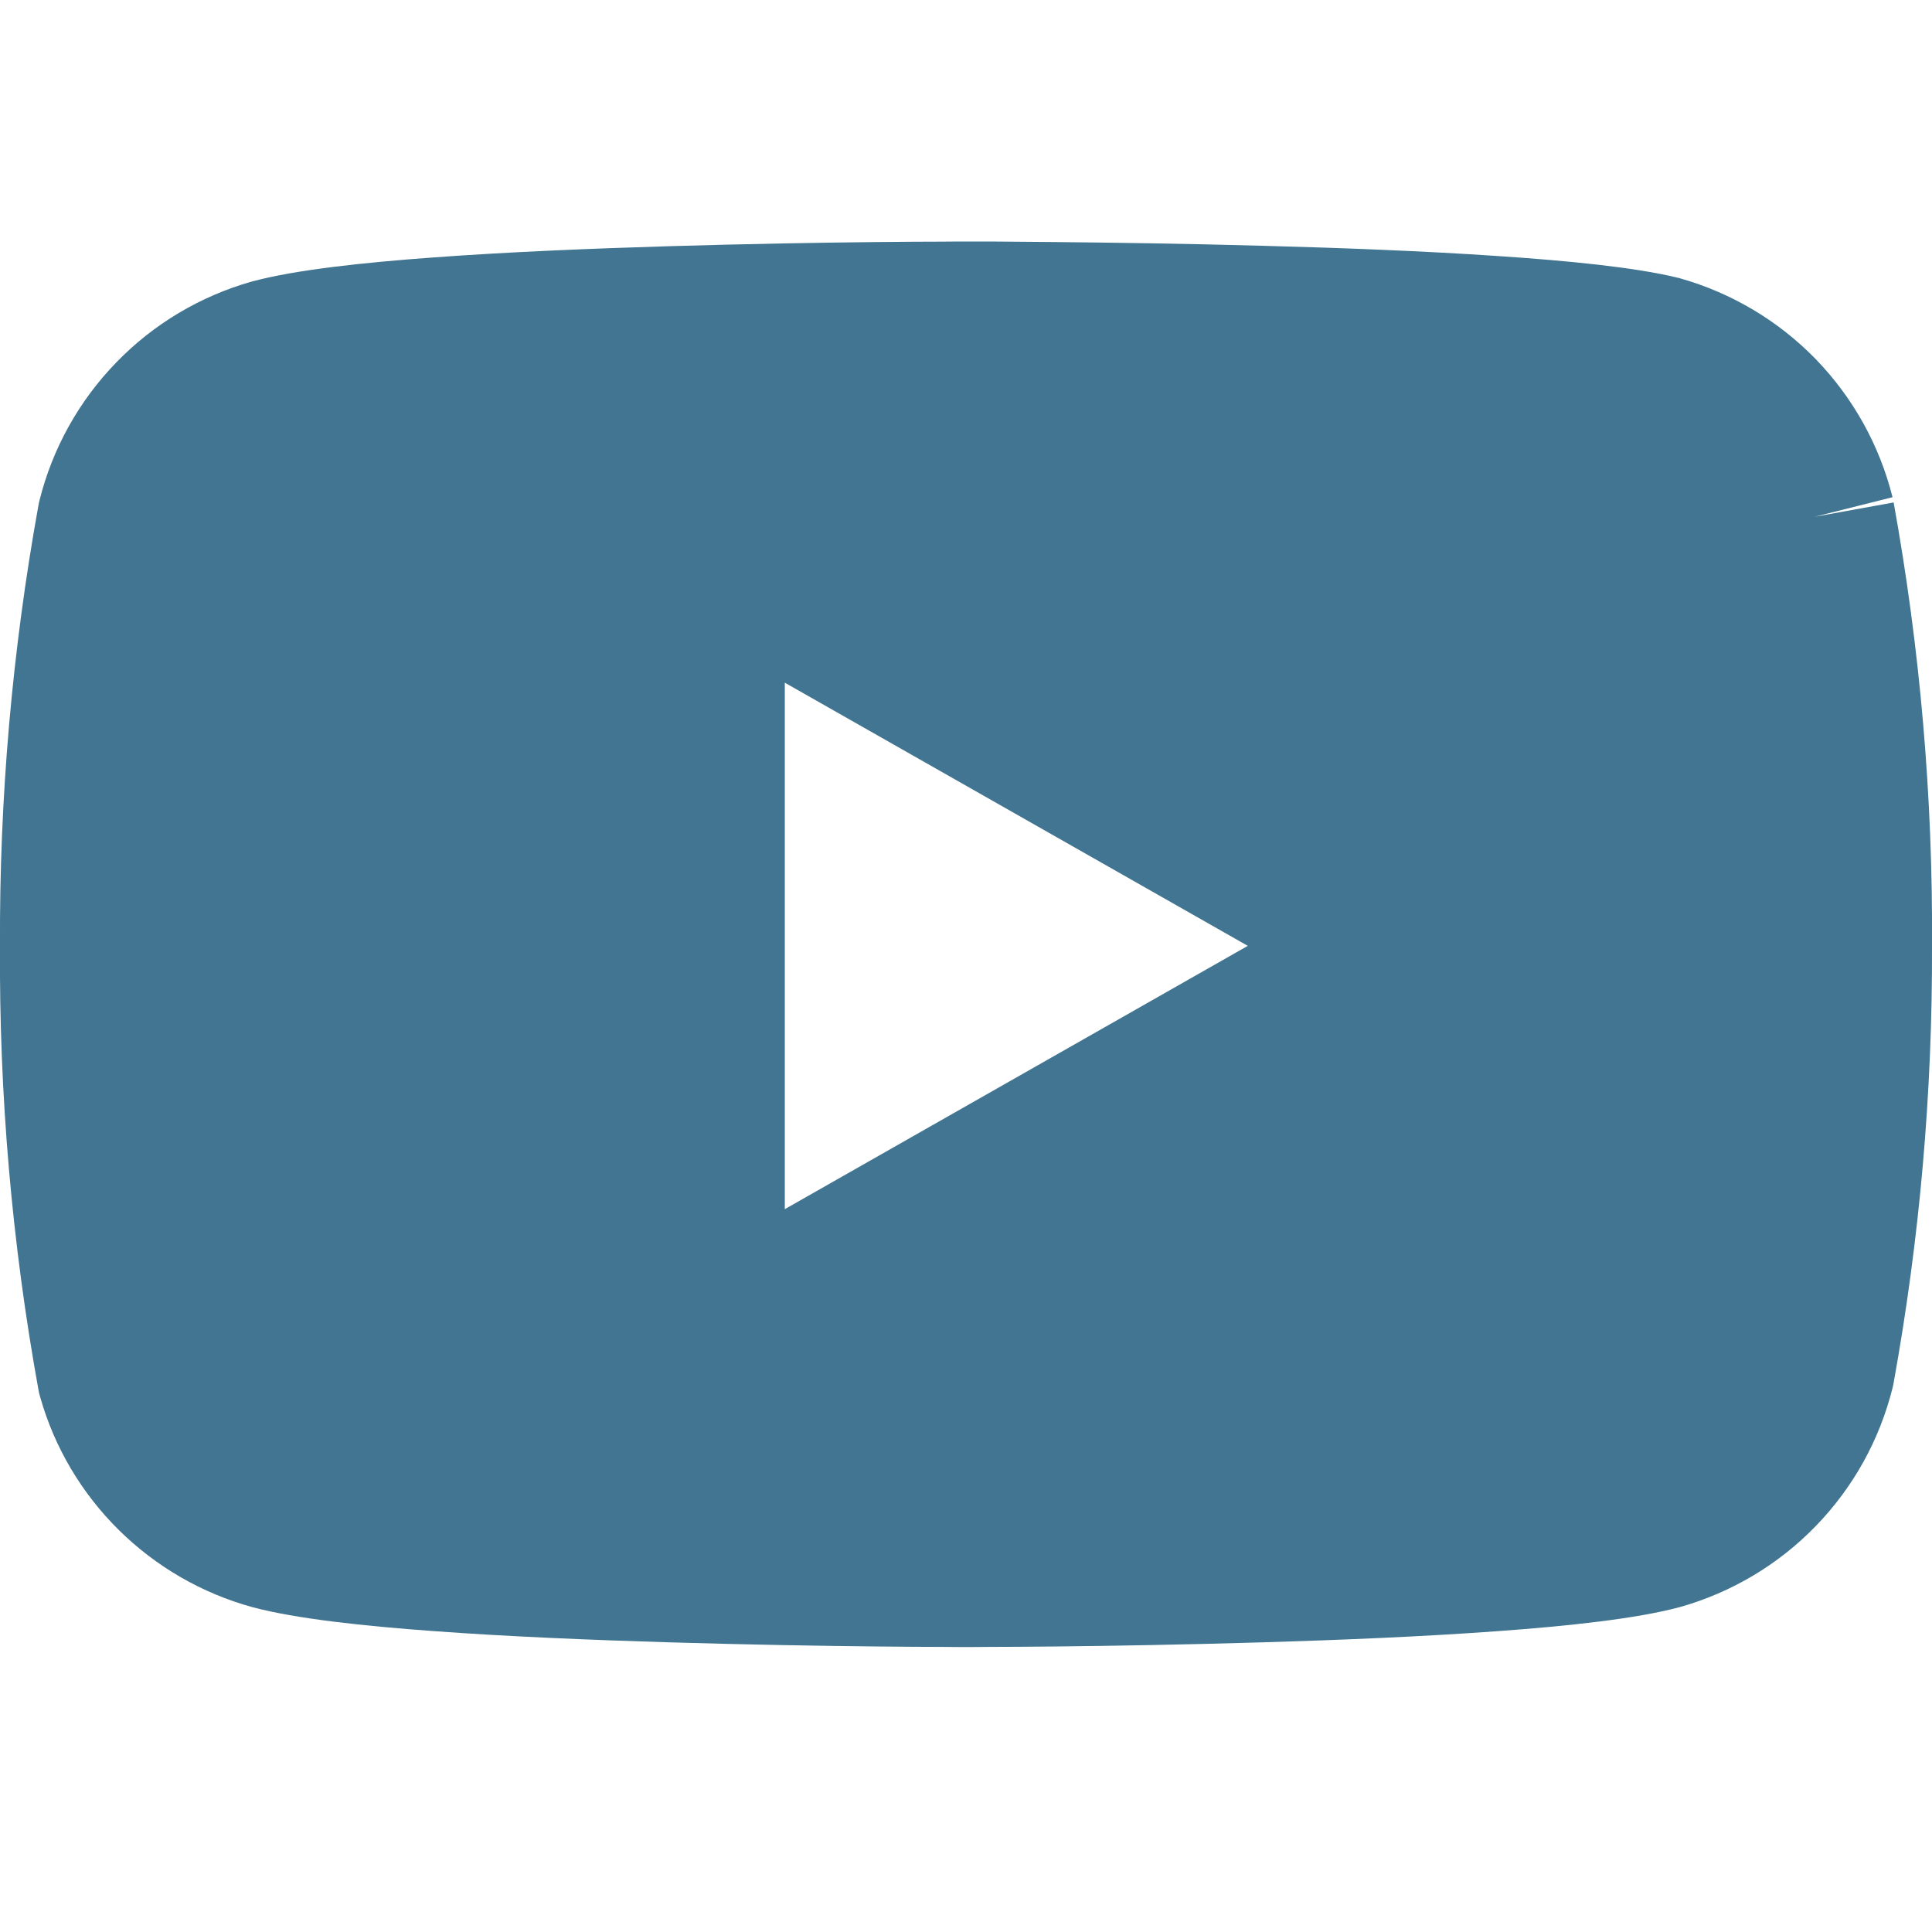 <svg width="14" height="14" viewBox="0 0 14 14" fill="none" xmlns="http://www.w3.org/2000/svg">
<g clip-path="url(#clip0_3721_1651)">
<path fill-rule="evenodd" clip-rule="evenodd" d="M7 1.75L7.046 1.75L7.177 1.75C7.289 1.751 7.451 1.752 7.648 1.754C8.043 1.758 8.579 1.765 9.148 1.781C9.716 1.796 10.32 1.819 10.848 1.855C11.361 1.889 11.848 1.937 12.155 2.012C12.162 2.013 12.169 2.015 12.175 2.017C12.549 2.123 12.888 2.325 13.158 2.603C13.428 2.882 13.62 3.227 13.714 3.603L13.148 3.745L13.722 3.641C13.914 4.702 14.007 5.778 14 6.855C14.004 7.916 13.911 8.976 13.722 10.02C13.72 10.033 13.717 10.046 13.714 10.058C13.62 10.435 13.428 10.78 13.158 11.058C12.888 11.337 12.549 11.539 12.175 11.645L12.167 11.647C11.856 11.73 11.365 11.783 10.852 11.82C10.323 11.859 9.718 11.884 9.149 11.901C8.58 11.918 8.043 11.927 7.649 11.931C7.452 11.933 7.29 11.934 7.177 11.934L7.047 11.935L7 11.935L6.953 11.935L6.823 11.934C6.71 11.934 6.548 11.933 6.351 11.931C5.957 11.927 5.42 11.918 4.851 11.901C4.282 11.884 3.677 11.859 3.148 11.82C2.635 11.783 2.144 11.73 1.833 11.647L1.829 11.646C1.464 11.546 1.13 11.353 0.86 11.086C0.591 10.82 0.394 10.488 0.291 10.123C0.285 10.105 0.281 10.086 0.278 10.067C0.086 9.007 -0.007 7.931 -4.14973e-05 6.854C-0.005 5.785 0.088 4.717 0.278 3.665C0.28 3.652 0.283 3.639 0.286 3.627C0.38 3.25 0.572 2.905 0.842 2.627C1.112 2.348 1.451 2.146 1.825 2.04L1.833 2.038C2.144 1.955 2.635 1.902 3.148 1.865C3.677 1.826 4.282 1.801 4.851 1.784C5.42 1.767 5.957 1.758 6.351 1.754C6.548 1.752 6.71 1.751 6.823 1.751L6.953 1.75L7 1.75ZM9.042 6.854L5.687 8.762V4.947L9.042 6.854Z" fill="#417591"/>
</g>
<defs>
<clipPath id="clip0_3721_1651">
<rect width="14" height="14" fill="white"/>
</clipPath>
</defs>
</svg>
